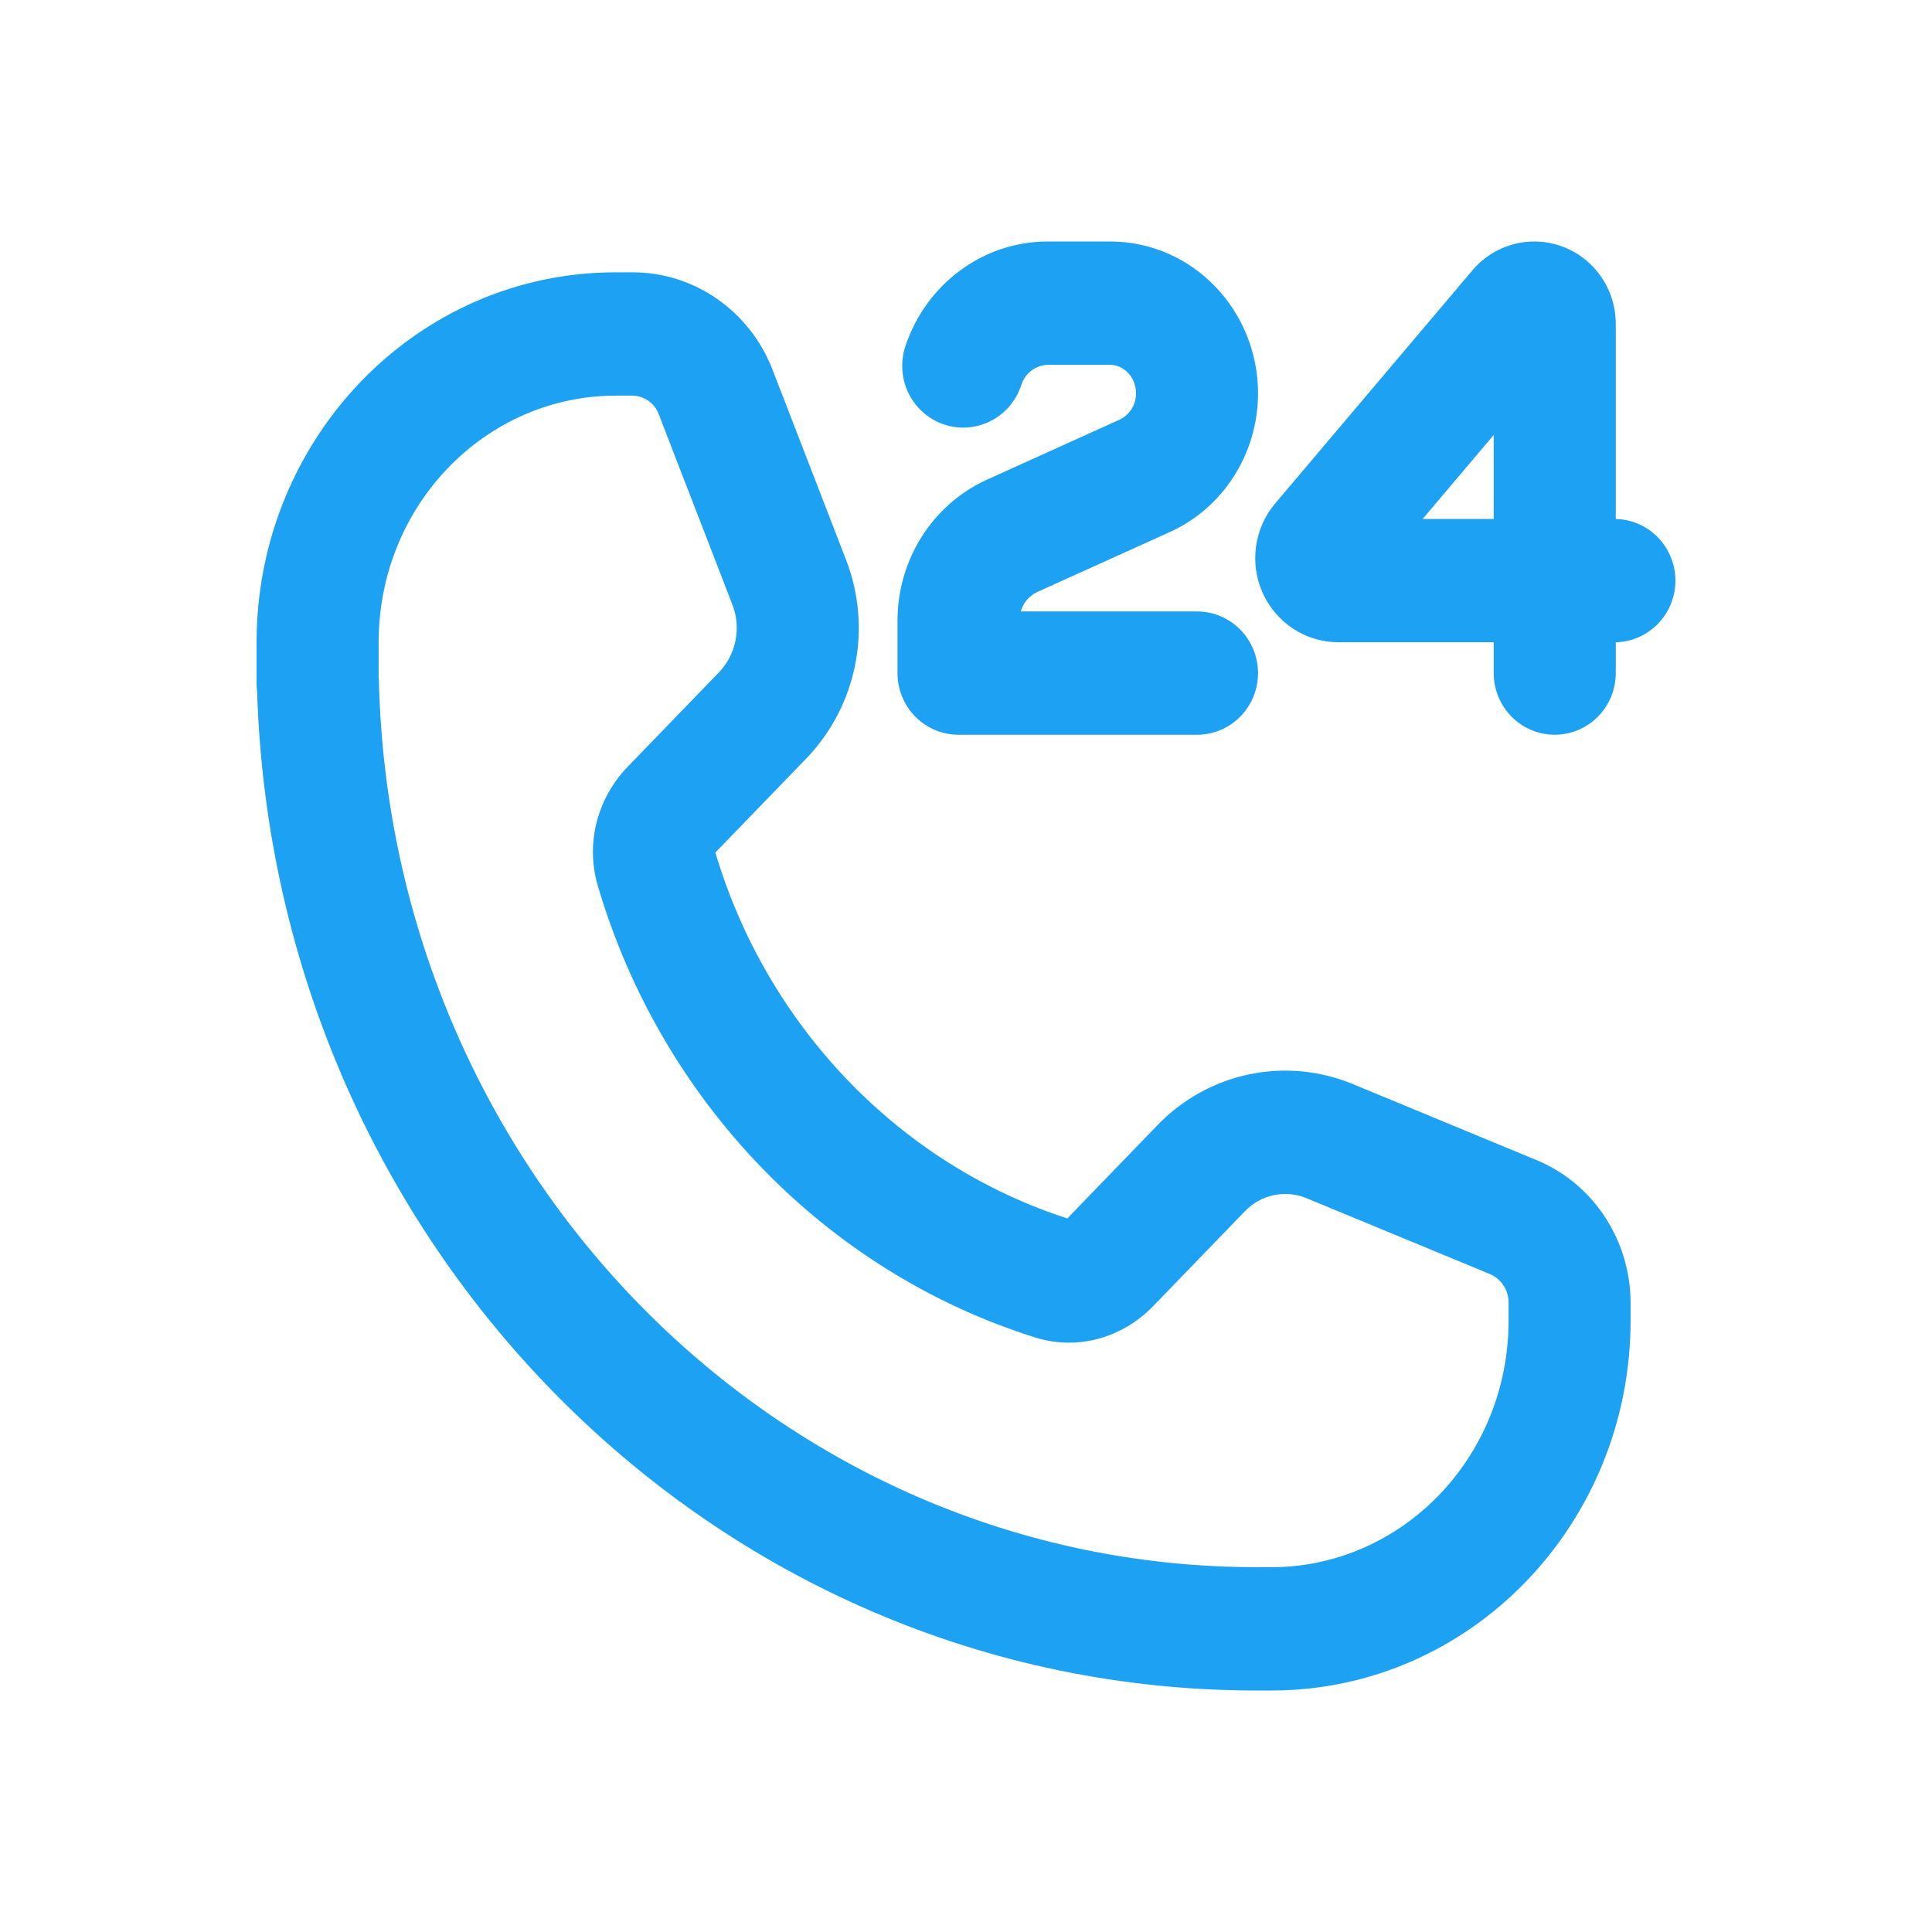 <svg xmlns="http://www.w3.org/2000/svg" width="64" height="64" viewBox="0 0 64 64" fill="none"><path fill-rule="evenodd" clip-rule="evenodd" d="M30.01 11.418C30.681 9.454 32.514 8 34.715 8H36.767C39.521 8 41.674 10.296 41.674 13.027C41.674 14.998 40.546 16.813 38.75 17.625L34.353 19.614C34.223 19.675 34.107 19.764 34.014 19.875C33.922 19.986 33.854 20.115 33.816 20.255H39.652C40.188 20.255 40.703 20.471 41.082 20.854C41.461 21.237 41.674 21.756 41.674 22.298C41.674 22.84 41.461 23.359 41.082 23.742C40.703 24.125 40.188 24.34 39.652 24.34H31.753C31.217 24.34 30.703 24.125 30.323 23.742C29.944 23.359 29.731 22.84 29.731 22.298V20.557C29.731 18.555 30.878 16.712 32.702 15.886L37.098 13.897C37.26 13.818 37.396 13.695 37.49 13.54C37.585 13.386 37.633 13.208 37.631 13.027C37.631 12.462 37.2 12.085 36.767 12.085H34.715C34.517 12.09 34.326 12.156 34.168 12.276C34.01 12.395 33.892 12.562 33.832 12.752C33.749 13.01 33.616 13.249 33.441 13.455C33.265 13.661 33.051 13.829 32.81 13.95C32.57 14.072 32.308 14.143 32.04 14.161C31.772 14.178 31.503 14.142 31.249 14.053C30.995 13.964 30.761 13.825 30.561 13.644C30.36 13.463 30.198 13.243 30.083 12.998C29.967 12.753 29.902 12.487 29.89 12.215C29.877 11.944 29.918 11.673 30.01 11.418ZM48.776 8.955C49.134 8.531 49.612 8.229 50.146 8.088C50.679 7.948 51.243 7.976 51.76 8.169C52.278 8.362 52.724 8.71 53.039 9.167C53.355 9.625 53.524 10.168 53.524 10.726V17.192C54.052 17.203 54.554 17.424 54.924 17.805C55.293 18.187 55.5 18.7 55.5 19.233C55.5 19.767 55.293 20.28 54.924 20.662C54.554 21.043 54.052 21.264 53.524 21.276V22.297C53.524 22.839 53.311 23.358 52.932 23.741C52.553 24.124 52.039 24.339 51.502 24.339C50.966 24.339 50.452 24.124 50.073 23.741C49.694 23.358 49.481 22.839 49.481 22.297V21.276H44.341C43.813 21.276 43.297 21.123 42.852 20.836C42.408 20.548 42.055 20.138 41.834 19.654C41.613 19.17 41.535 18.632 41.607 18.104C41.68 17.576 41.901 17.08 42.244 16.675L48.776 8.955ZM49.481 17.192V14.409L47.126 17.192H49.481ZM20.958 9.021C23.023 9.021 24.846 10.321 25.591 12.246L28.026 18.543C28.455 19.651 28.56 20.86 28.327 22.026C28.095 23.192 27.535 24.266 26.715 25.12L23.697 28.241C25.419 34.023 29.815 38.571 35.356 40.362L38.338 37.278C39.159 36.423 40.213 35.836 41.367 35.592C42.52 35.348 43.719 35.459 44.81 35.91L50.898 38.429C52.802 39.216 54.015 41.105 54.015 43.164V43.745C54.015 50.468 48.733 56 42.119 56H41.626C23.65 56 9.088 41.24 8.517 22.905C8.506 22.817 8.5 22.727 8.5 22.637V21.277C8.5 14.553 13.782 9.021 20.396 9.021H20.958ZM21.826 13.733C21.761 13.552 21.643 13.395 21.488 13.283C21.333 13.171 21.147 13.109 20.957 13.106H20.396C16.102 13.106 12.543 16.72 12.543 21.277V22.447C12.55 22.502 12.553 22.556 12.553 22.61C12.975 38.91 25.873 51.915 41.627 51.915H42.12C46.414 51.915 49.973 48.302 49.973 43.745V43.164C49.977 42.962 49.921 42.764 49.813 42.594C49.705 42.424 49.55 42.29 49.367 42.21L43.28 39.691C42.934 39.548 42.553 39.514 42.188 39.593C41.822 39.671 41.489 39.859 41.231 40.132L38.193 43.274C37.229 44.272 35.747 44.763 34.293 44.305C27.348 42.125 21.899 36.472 19.801 29.334C19.378 27.89 19.825 26.401 20.786 25.407L23.824 22.264C24.1 21.973 24.288 21.608 24.366 21.212C24.444 20.816 24.407 20.405 24.262 20.03L21.826 13.733Z" fill="#1DA1F2"></path></svg>